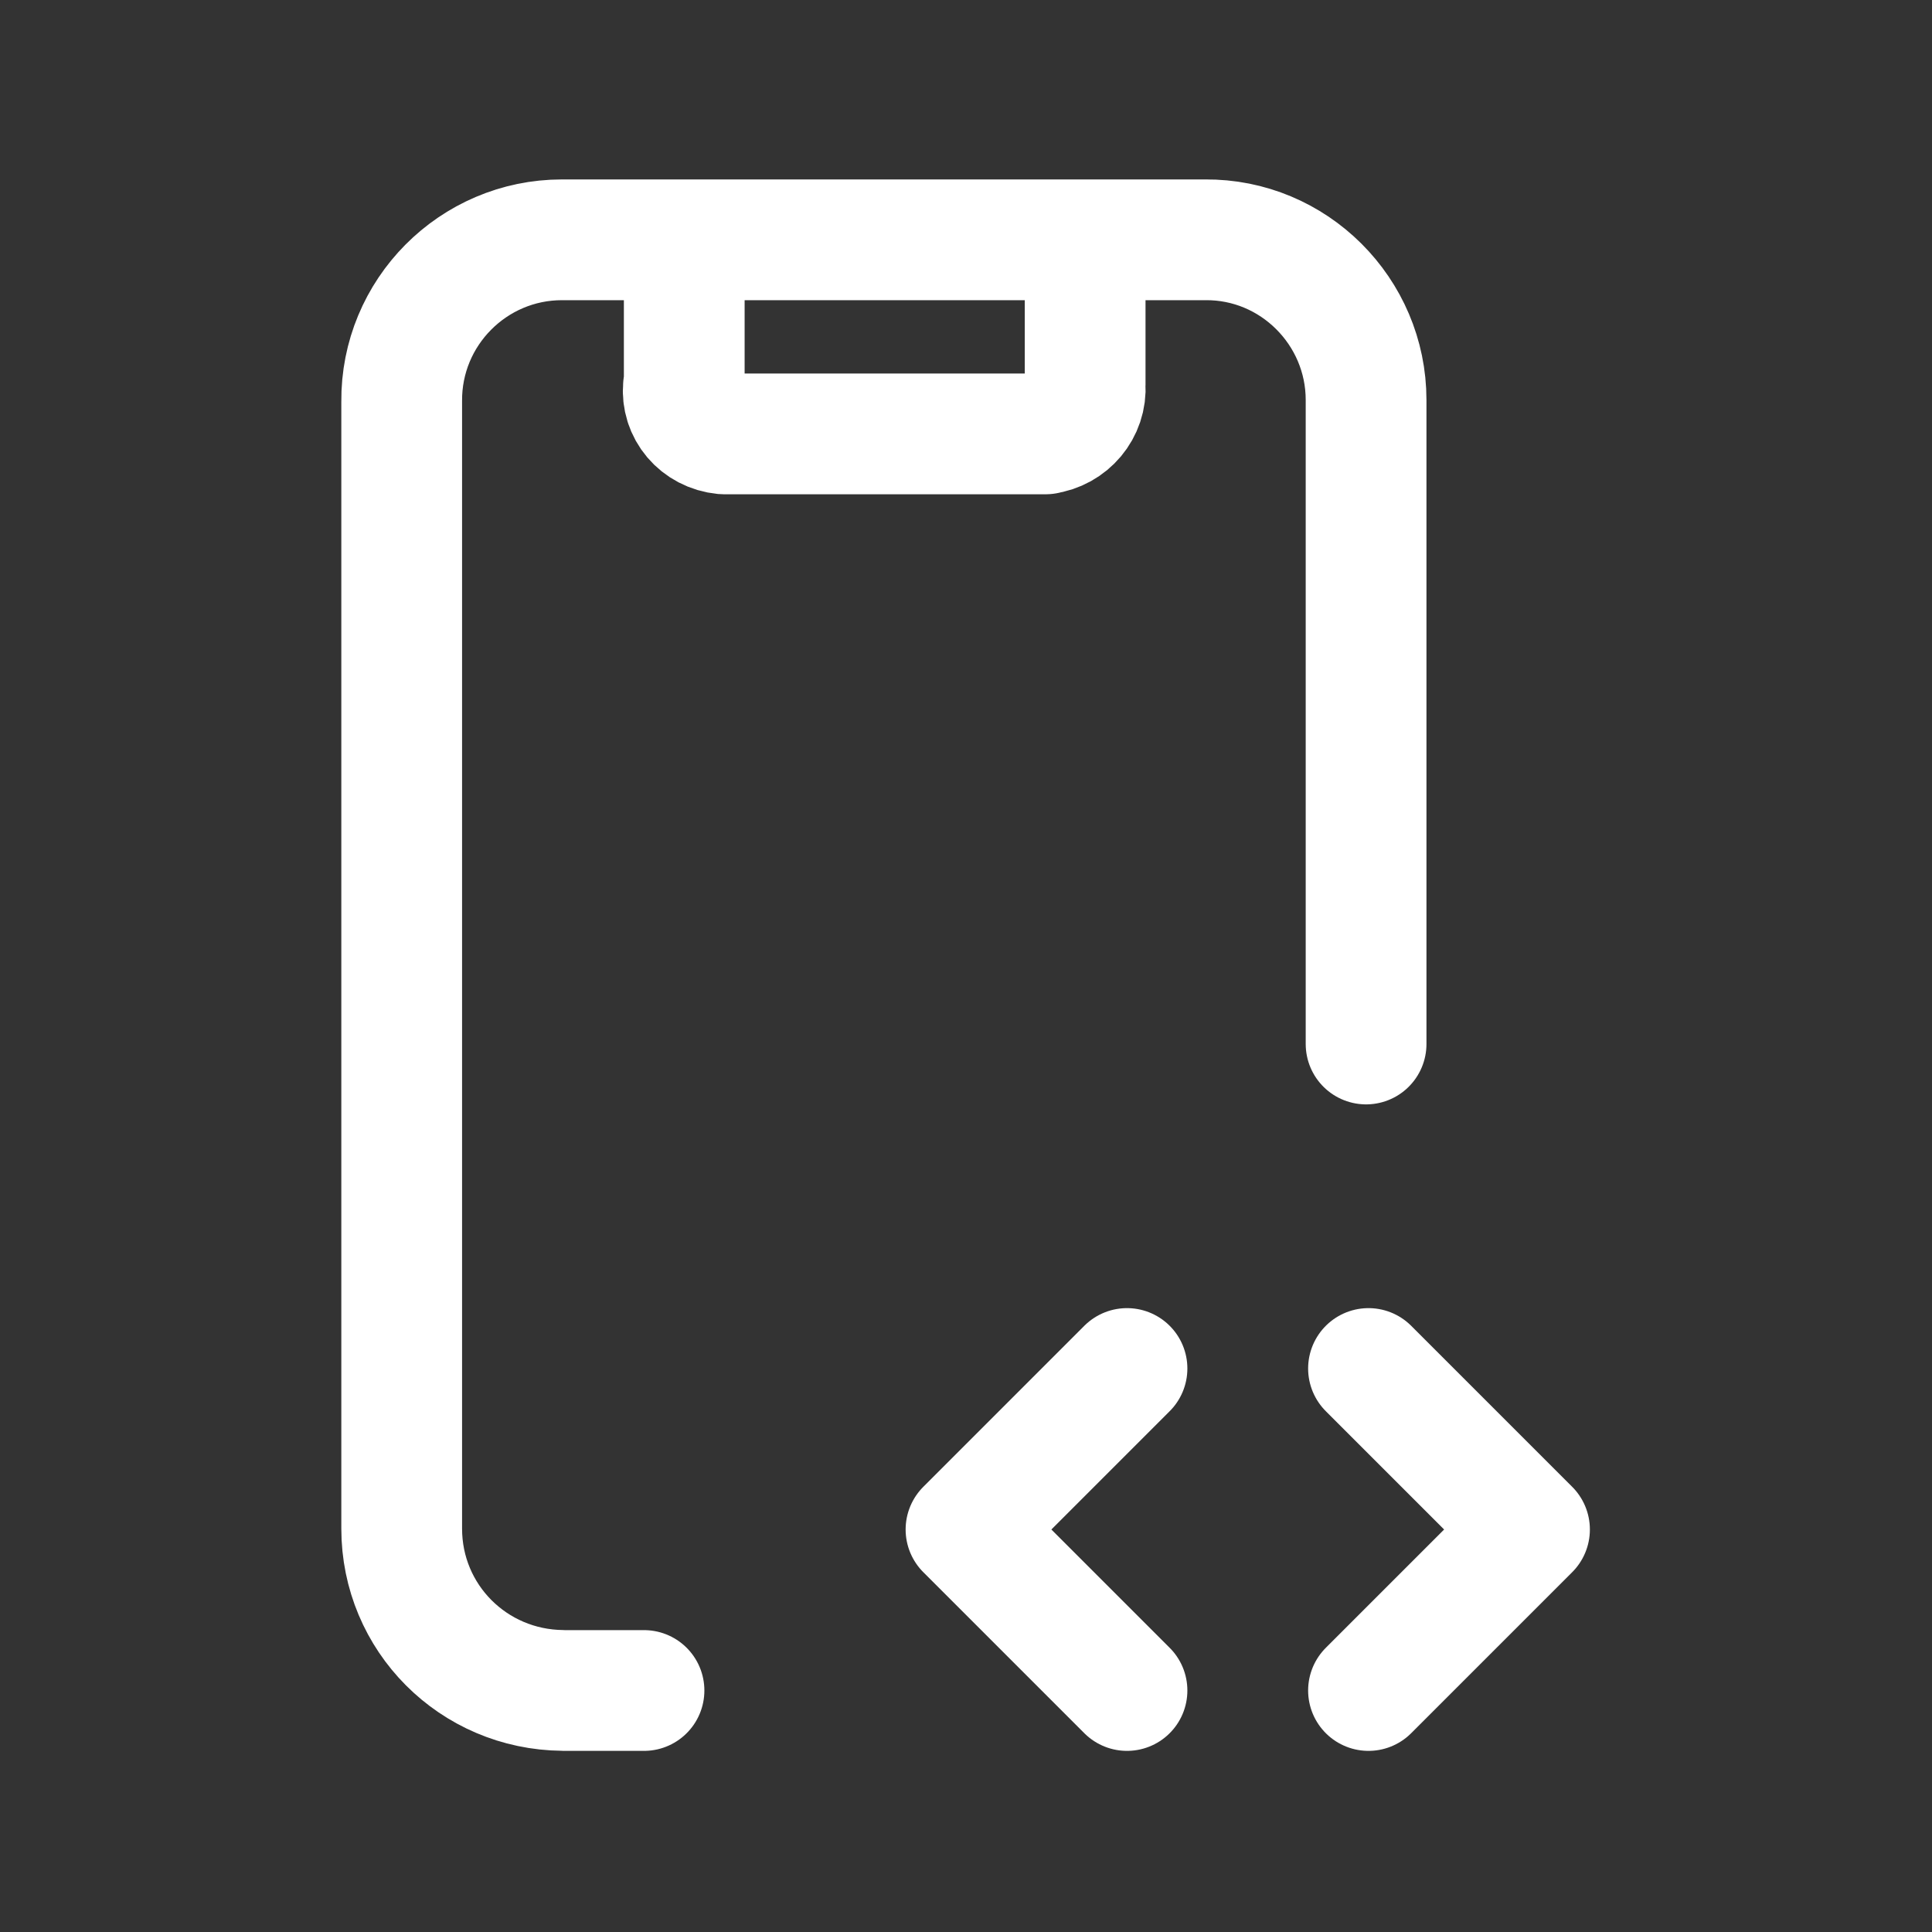 <svg width="24" height="24" viewBox="0 0 24 24" fill="none" xmlns="http://www.w3.org/2000/svg">
<rect x="0" y="0" width="24" height="24" fill="#333333" stroke="none"/>
<g clip-path="url(#clip0_428_6173)">
<path d="M8.5 3V4.8H8.49C8.46 5.1 8.68 5.36 8.99 5.39H12.99H12.98C13.28 5.35 13.5 5.09 13.48 4.79V2.99" stroke="white" stroke-width="1.5" stroke-linecap="round" stroke-linejoin="round"/>
<path d="M8 21H7L6.99 20.999C5.88 20.989 4.99 20.099 4.99 18.989V4.989C4.98 3.879 5.88 2.979 6.98 2.979H14.98H14.97C16.07 2.969 16.97 3.869 16.97 4.969V12.969" stroke="white" stroke-width="1.5" stroke-linecap="round" stroke-linejoin="round"/>
<path d="M14 21L12 19L14 17" stroke="white" stroke-width="1.5" stroke-linecap="round" stroke-linejoin="round"/>
<path d="M17 17L19 19L17 21" stroke="white" stroke-width="1.5" stroke-linecap="round" stroke-linejoin="round"/>
</g>
<defs>
<clipPath id="clip0_428_6173">
<rect width="24" height="24" fill="white"/>
</clipPath>
</defs>
</svg>
